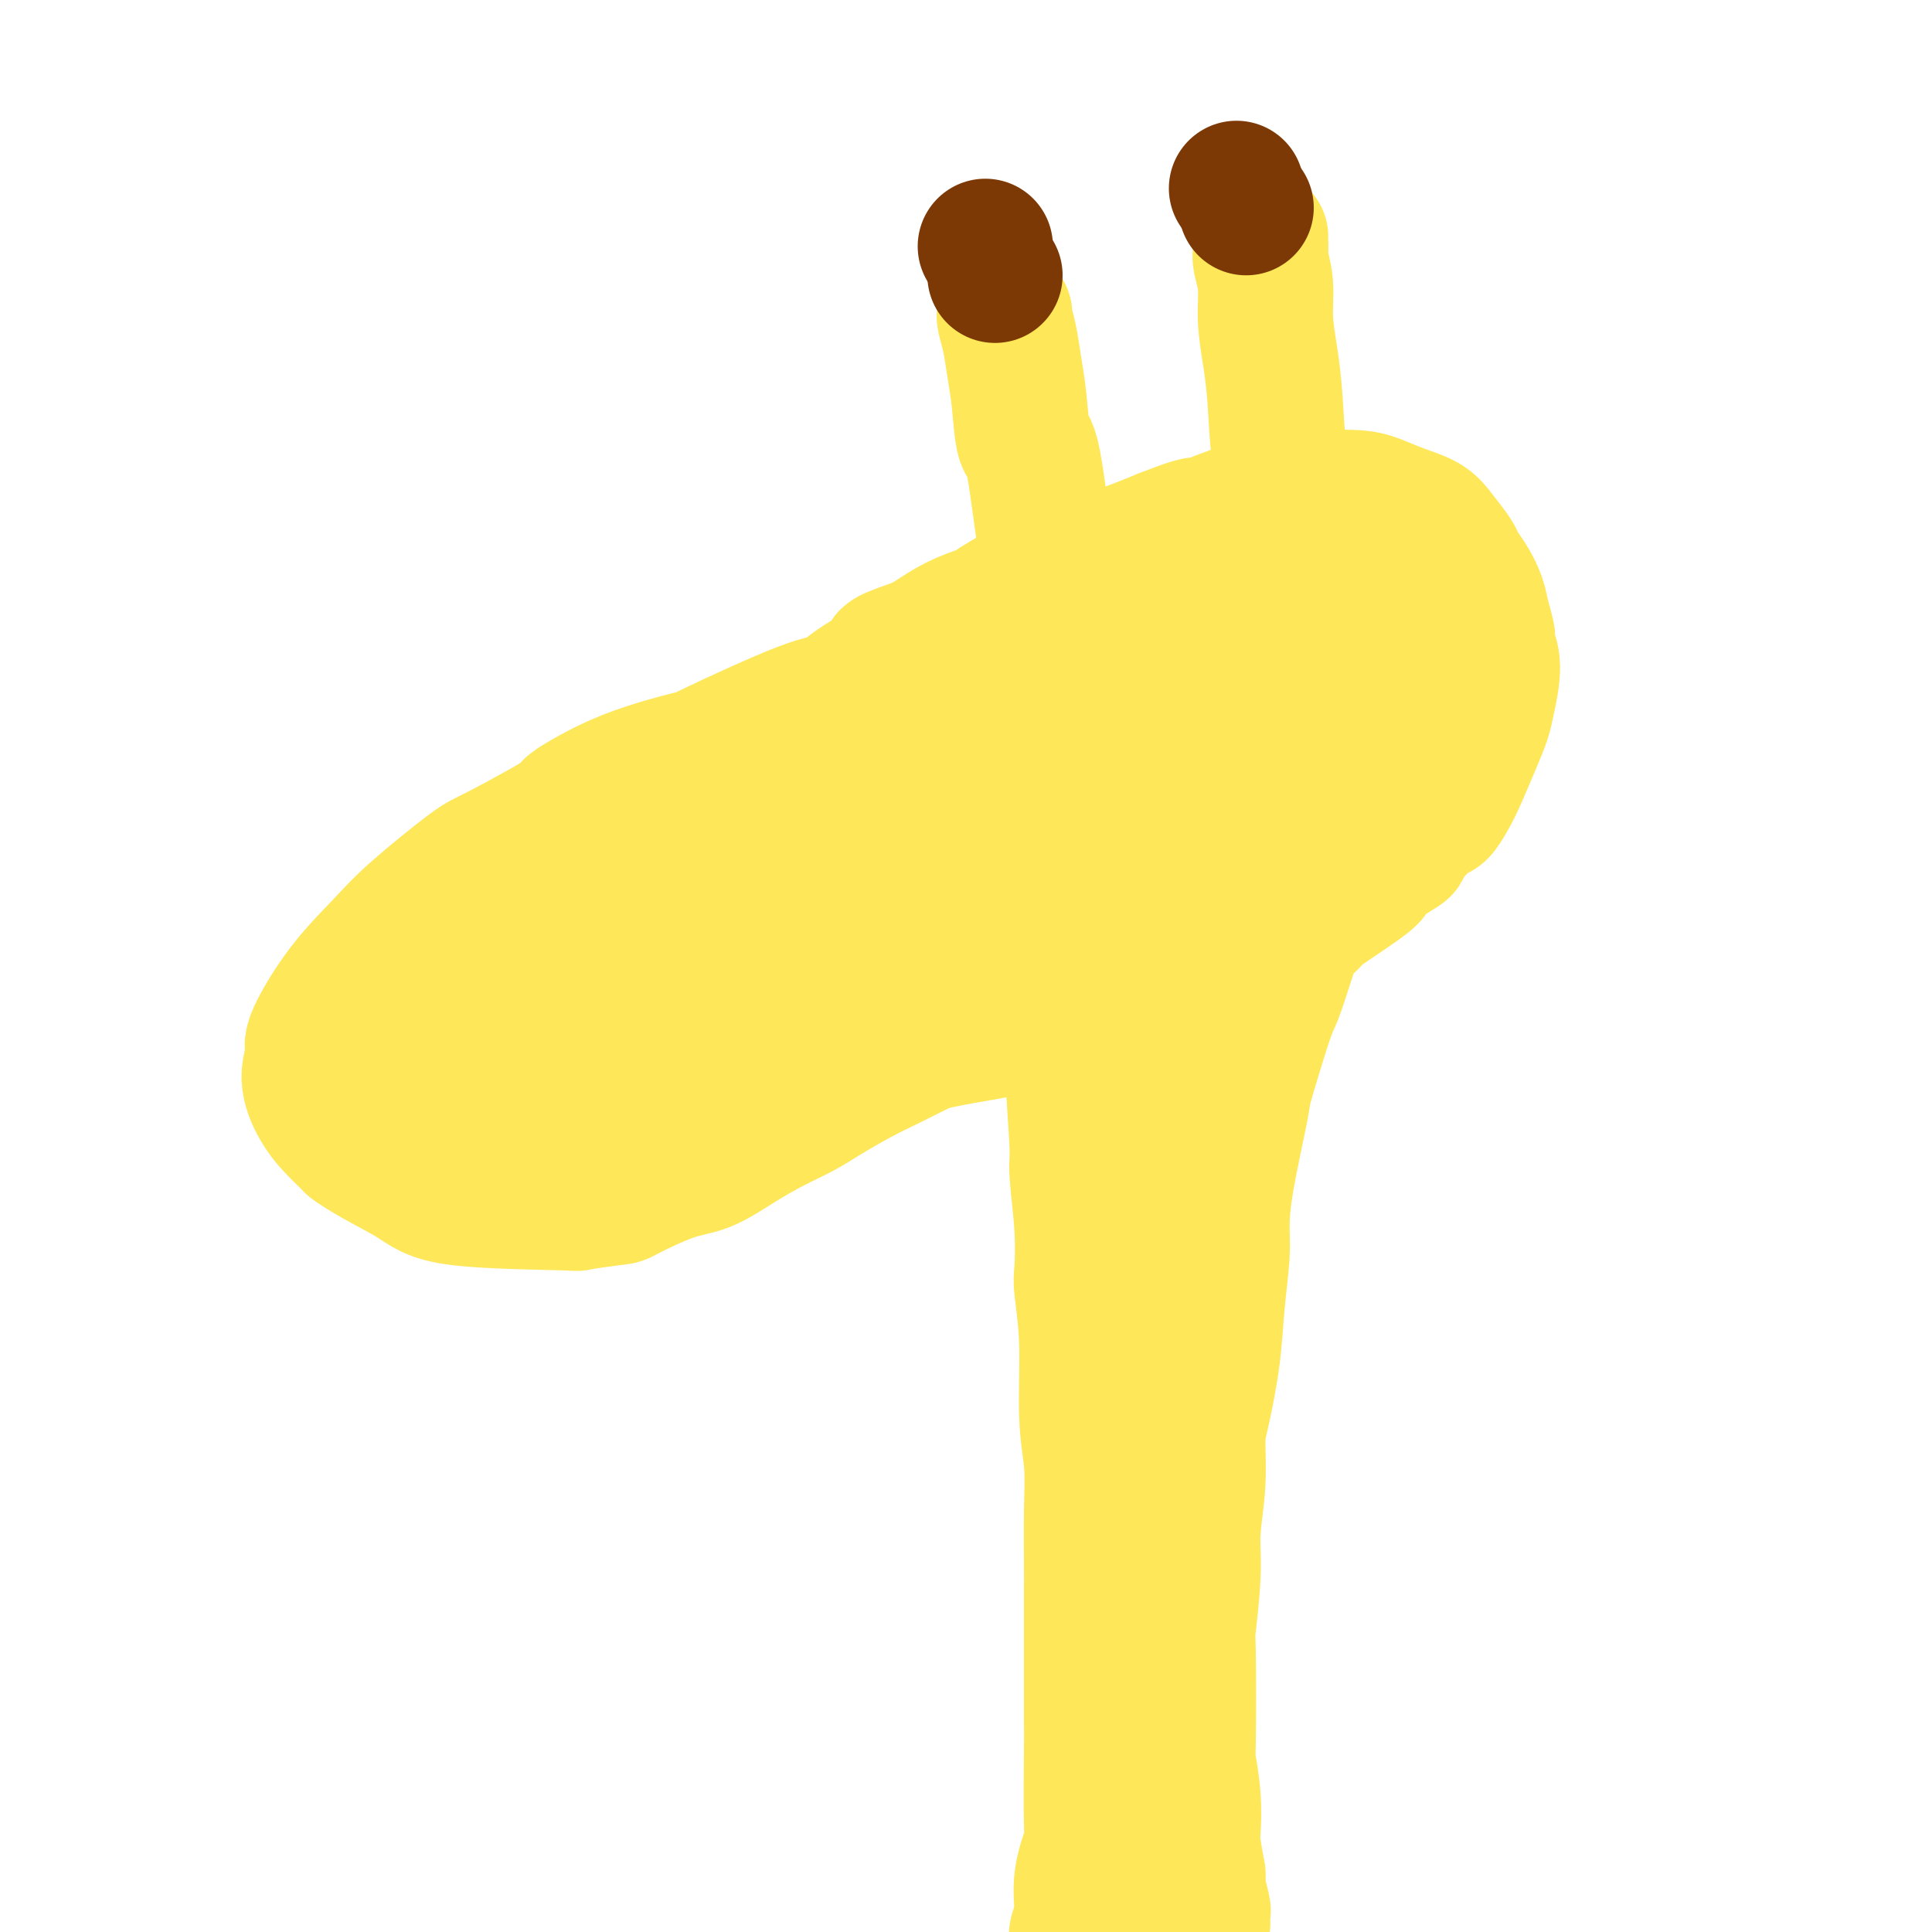 <svg viewBox='0 0 400 400' version='1.1' xmlns='http://www.w3.org/2000/svg' xmlns:xlink='http://www.w3.org/1999/xlink'><g fill='none' stroke='#FEE859' stroke-width='28' stroke-linecap='round' stroke-linejoin='round'><path d='M179,154c-0.587,0.044 -1.174,0.088 0,0c1.174,-0.088 4.108,-0.308 0,0c-4.108,0.308 -15.258,1.144 -19,1c-3.742,-0.144 -0.076,-1.268 -7,1c-6.924,2.268 -24.438,7.929 -31,10c-6.562,2.071 -2.173,0.553 -4,2c-1.827,1.447 -9.869,5.858 -14,8c-4.131,2.142 -4.352,2.014 -7,4c-2.648,1.986 -7.724,6.088 -11,9c-3.276,2.912 -4.754,4.636 -7,7c-2.246,2.364 -5.262,5.367 -8,9c-2.738,3.633 -5.198,7.896 -6,10c-0.802,2.104 0.056,2.050 0,3c-0.056,0.950 -1.025,2.904 -1,5c0.025,2.096 1.045,4.334 2,6c0.955,1.666 1.844,2.762 3,4c1.156,1.238 2.578,2.619 4,4'/><path d='M73,237c3.526,2.595 8.841,5.084 12,7c3.159,1.916 4.163,3.259 10,4c5.837,0.741 16.506,0.878 21,1c4.494,0.122 2.811,0.228 4,0c1.189,-0.228 5.250,-0.791 7,-1c1.750,-0.209 1.190,-0.065 3,-1c1.810,-0.935 5.989,-2.950 9,-4c3.011,-1.050 4.855,-1.137 7,-2c2.145,-0.863 4.593,-2.503 7,-4c2.407,-1.497 4.774,-2.851 7,-4c2.226,-1.149 4.311,-2.093 6,-3c1.689,-0.907 2.982,-1.776 5,-3c2.018,-1.224 4.760,-2.804 7,-4c2.240,-1.196 3.976,-2.006 6,-3c2.024,-0.994 4.335,-2.170 6,-3c1.665,-0.830 2.683,-1.315 5,-2c2.317,-0.685 5.931,-1.569 7,-2c1.069,-0.431 -0.409,-0.409 3,-1c3.409,-0.591 11.704,-1.796 20,-3'/><path d='M225,209c4.929,-1.111 2.251,-0.890 2,-1c-0.251,-0.110 1.926,-0.551 4,-1c2.074,-0.449 4.045,-0.905 5,-1c0.955,-0.095 0.895,0.170 1,0c0.105,-0.170 0.374,-0.777 1,-1c0.626,-0.223 1.607,-0.064 2,0c0.393,0.064 0.196,0.032 0,0'/><path d='M120,166c-0.053,0.032 -0.107,0.064 0,0c0.107,-0.064 0.373,-0.223 0,0c-0.373,0.223 -1.387,0.830 0,0c1.387,-0.830 5.176,-3.096 10,-5c4.824,-1.904 10.685,-3.446 13,-4c2.315,-0.554 1.084,-0.120 5,-2c3.916,-1.880 12.978,-6.075 18,-8c5.022,-1.925 6.002,-1.580 7,-2c0.998,-0.420 2.012,-1.606 4,-3c1.988,-1.394 4.949,-2.996 6,-4c1.051,-1.004 0.191,-1.411 1,-2c0.809,-0.589 3.287,-1.359 5,-2c1.713,-0.641 2.663,-1.152 4,-2c1.337,-0.848 3.062,-2.032 5,-3c1.938,-0.968 4.087,-1.721 5,-2c0.913,-0.279 0.588,-0.083 2,-1c1.412,-0.917 4.561,-2.945 7,-4c2.439,-1.055 4.167,-1.136 6,-2c1.833,-0.864 3.770,-2.510 5,-3c1.230,-0.490 1.752,0.178 3,0c1.248,-0.178 3.221,-1.202 5,-2c1.779,-0.798 3.366,-1.371 5,-2c1.634,-0.629 3.317,-1.315 5,-2'/><path d='M241,111c8.154,-3.217 7.041,-2.259 7,-2c-0.041,0.259 0.992,-0.180 3,-1c2.008,-0.820 4.990,-2.021 9,-3c4.010,-0.979 9.047,-1.734 11,-2c1.953,-0.266 0.823,-0.041 2,0c1.177,0.041 4.660,-0.100 7,0c2.340,0.100 3.538,0.443 5,1c1.462,0.557 3.189,1.328 5,2c1.811,0.672 3.706,1.246 5,2c1.294,0.754 1.986,1.688 3,3c1.014,1.312 2.351,3.000 3,4c0.649,1.000 0.609,1.311 1,2c0.391,0.689 1.214,1.755 2,3c0.786,1.245 1.536,2.668 2,4c0.464,1.332 0.643,2.573 1,4c0.357,1.427 0.892,3.042 1,4c0.108,0.958 -0.211,1.260 0,2c0.211,0.740 0.950,1.916 1,4c0.050,2.084 -0.591,5.074 -1,7c-0.409,1.926 -0.585,2.786 -1,4c-0.415,1.214 -1.067,2.780 -2,5c-0.933,2.220 -2.145,5.092 -3,7c-0.855,1.908 -1.353,2.852 -2,4c-0.647,1.148 -1.443,2.501 -2,3c-0.557,0.499 -0.873,0.142 -2,1c-1.127,0.858 -3.063,2.929 -5,5'/><path d='M291,174c-1.538,2.225 0.118,1.288 -1,2c-1.118,0.712 -5.011,3.075 -6,4c-0.989,0.925 0.924,0.413 -1,2c-1.924,1.587 -7.685,5.273 -10,7c-2.315,1.727 -1.185,1.495 -2,2c-0.815,0.505 -3.577,1.747 -6,3c-2.423,1.253 -4.508,2.517 -6,3c-1.492,0.483 -2.391,0.186 -4,1c-1.609,0.814 -3.927,2.738 -7,4c-3.073,1.262 -6.901,1.861 -8,2c-1.099,0.139 0.531,-0.181 -3,1c-3.531,1.181 -12.223,3.864 -16,5c-3.777,1.136 -2.639,0.724 -4,1c-1.361,0.276 -5.221,1.238 -9,2c-3.779,0.762 -7.476,1.324 -11,2c-3.524,0.676 -6.876,1.466 -10,2c-3.124,0.534 -6.021,0.811 -8,1c-1.979,0.189 -3.040,0.288 -5,1c-1.960,0.712 -4.819,2.035 -8,3c-3.181,0.965 -6.684,1.572 -11,3c-4.316,1.428 -9.445,3.678 -13,5c-3.555,1.322 -5.536,1.717 -7,2c-1.464,0.283 -2.410,0.454 -4,1c-1.590,0.546 -3.824,1.467 -6,2c-2.176,0.533 -4.295,0.679 -6,1c-1.705,0.321 -2.998,0.817 -4,1c-1.002,0.183 -1.715,0.052 -3,0c-1.285,-0.052 -3.143,-0.026 -5,0'/><path d='M107,237c-23.306,5.232 -11.071,0.812 -8,-1c3.071,-1.812 -3.021,-1.017 -6,-2c-2.979,-0.983 -2.845,-3.746 -3,-5c-0.155,-1.254 -0.600,-1.000 -1,-1c-0.400,-0.000 -0.754,-0.255 -1,-1c-0.246,-0.745 -0.385,-1.981 0,-3c0.385,-1.019 1.294,-1.823 2,-3c0.706,-1.177 1.208,-2.729 3,-5c1.792,-2.271 4.874,-5.263 7,-7c2.126,-1.737 3.295,-2.221 6,-4c2.705,-1.779 6.945,-4.855 11,-7c4.055,-2.145 7.923,-3.358 12,-5c4.077,-1.642 8.363,-3.711 11,-5c2.637,-1.289 3.626,-1.798 6,-3c2.374,-1.202 6.132,-3.097 10,-5c3.868,-1.903 7.845,-3.812 12,-6c4.155,-2.188 8.487,-4.653 11,-6c2.513,-1.347 3.207,-1.574 6,-3c2.793,-1.426 7.686,-4.051 12,-6c4.314,-1.949 8.049,-3.224 12,-5c3.951,-1.776 8.119,-4.055 10,-5c1.881,-0.945 1.475,-0.556 5,-2c3.525,-1.444 10.980,-4.721 16,-7c5.020,-2.279 7.603,-3.559 11,-5c3.397,-1.441 7.607,-3.042 10,-4c2.393,-0.958 2.969,-1.274 5,-2c2.031,-0.726 5.515,-1.863 9,-3'/><path d='M275,126c13.855,-5.800 9.493,-3.800 8,-3c-1.493,0.800 -0.116,0.399 1,0c1.116,-0.399 1.970,-0.797 2,-1c0.030,-0.203 -0.763,-0.212 -1,0c-0.237,0.212 0.082,0.644 0,1c-0.082,0.356 -0.565,0.635 -1,2c-0.435,1.365 -0.823,3.814 -2,7c-1.177,3.186 -3.142,7.108 -6,12c-2.858,4.892 -6.607,10.754 -9,14c-2.393,3.246 -3.429,3.878 -6,6c-2.571,2.122 -6.678,5.736 -11,9c-4.322,3.264 -8.861,6.179 -14,9c-5.139,2.821 -10.879,5.549 -14,7c-3.121,1.451 -3.624,1.626 -8,3c-4.376,1.374 -12.624,3.946 -16,5c-3.376,1.054 -1.878,0.590 -7,2c-5.122,1.410 -16.863,4.695 -22,6c-5.137,1.305 -3.670,0.630 -6,1c-2.330,0.370 -8.456,1.786 -13,3c-4.544,1.214 -7.504,2.228 -11,3c-3.496,0.772 -7.526,1.303 -11,2c-3.474,0.697 -6.391,1.560 -8,2c-1.609,0.440 -1.909,0.458 -3,1c-1.091,0.542 -2.973,1.609 -4,2c-1.027,0.391 -1.200,0.105 -1,0c0.200,-0.105 0.771,-0.030 1,0c0.229,0.030 0.114,0.015 0,0'/><path d='M113,219c-12.606,3.317 -1.620,0.610 5,-1c6.620,-1.610 8.874,-2.122 12,-3c3.126,-0.878 7.124,-2.121 19,-8c11.876,-5.879 31.631,-16.394 40,-21c8.369,-4.606 5.353,-3.304 9,-6c3.647,-2.696 13.958,-9.390 18,-12c4.042,-2.610 1.814,-1.137 8,-5c6.186,-3.863 20.785,-13.062 27,-17c6.215,-3.938 4.046,-2.614 5,-3c0.954,-0.386 5.031,-2.481 8,-4c2.969,-1.519 4.829,-2.460 7,-3c2.171,-0.540 4.653,-0.678 6,-1c1.347,-0.322 1.558,-0.828 3,-1c1.442,-0.172 4.114,-0.010 6,0c1.886,0.010 2.984,-0.131 4,0c1.016,0.131 1.949,0.534 3,1c1.051,0.466 2.219,0.996 3,1c0.781,0.004 1.176,-0.517 1,0c-0.176,0.517 -0.924,2.072 0,2c0.924,-0.072 3.519,-1.771 0,1c-3.519,2.771 -13.152,10.013 -18,13c-4.848,2.987 -4.913,1.721 -9,3c-4.087,1.279 -12.197,5.105 -19,8c-6.803,2.895 -12.298,4.858 -18,7c-5.702,2.142 -11.612,4.461 -16,6c-4.388,1.539 -7.254,2.297 -10,4c-2.746,1.703 -5.373,4.352 -8,7'/><path d='M199,187c-1.333,1.167 -0.667,0.583 0,0'/><path d='M218,180c0.218,2.642 0.436,5.285 1,8c0.564,2.715 1.475,5.503 2,11c0.525,5.497 0.663,13.704 1,21c0.337,7.296 0.874,13.682 1,17c0.126,3.318 -0.158,3.569 0,6c0.158,2.431 0.759,7.042 1,11c0.241,3.958 0.121,7.262 0,9c-0.121,1.738 -0.243,1.911 0,4c0.243,2.089 0.850,6.093 1,11c0.150,4.907 -0.156,10.716 0,15c0.156,4.284 0.774,7.044 1,10c0.226,2.956 0.061,6.107 0,10c-0.061,3.893 -0.016,8.529 0,11c0.016,2.471 0.005,2.777 0,5c-0.005,2.223 -0.002,6.362 0,10c0.002,3.638 0.003,6.773 0,10c-0.003,3.227 -0.009,6.545 0,8c0.009,1.455 0.031,1.046 0,5c-0.031,3.954 -0.117,12.270 0,16c0.117,3.730 0.437,2.872 0,4c-0.437,1.128 -1.633,4.240 -2,7c-0.367,2.760 0.093,5.166 0,7c-0.093,1.834 -0.741,3.095 -1,4c-0.259,0.905 -0.130,1.452 0,2'/><path d='M223,402c-0.464,15.940 -0.125,6.292 0,3c0.125,-3.292 0.036,-0.226 0,1c-0.036,1.226 -0.018,0.613 0,0'/><path d='M278,159c0.101,-0.869 0.203,-1.739 0,0c-0.203,1.739 -0.709,6.086 -2,11c-1.291,4.914 -3.366,10.394 -5,15c-1.634,4.606 -2.827,8.339 -4,12c-1.173,3.661 -2.324,7.249 -3,9c-0.676,1.751 -0.875,1.665 -2,5c-1.125,3.335 -3.176,10.092 -4,13c-0.824,2.908 -0.420,1.968 -1,5c-0.580,3.032 -2.143,10.038 -3,15c-0.857,4.962 -1.007,7.881 -1,10c0.007,2.119 0.169,3.438 0,6c-0.169,2.562 -0.671,6.369 -1,10c-0.329,3.631 -0.484,7.088 -1,11c-0.516,3.912 -1.391,8.279 -2,11c-0.609,2.721 -0.952,3.796 -1,6c-0.048,2.204 0.197,5.536 0,9c-0.197,3.464 -0.837,7.060 -1,10c-0.163,2.940 0.152,5.224 0,9c-0.152,3.776 -0.769,9.046 -1,11c-0.231,1.954 -0.076,0.593 0,5c0.076,4.407 0.072,14.581 0,19c-0.072,4.419 -0.213,3.082 0,4c0.213,0.918 0.779,4.091 1,7c0.221,2.909 0.098,5.552 0,7c-0.098,1.448 -0.171,1.699 0,3c0.171,1.301 0.585,3.650 1,6'/><path d='M248,388c0.249,8.621 -0.129,4.675 0,4c0.129,-0.675 0.767,1.922 1,3c0.233,1.078 0.063,0.636 0,1c-0.063,0.364 -0.018,1.532 0,2c0.018,0.468 0.009,0.234 0,0'/><path d='M240,182c-0.002,-0.656 -0.005,-1.311 0,0c0.005,1.311 0.016,4.590 0,8c-0.016,3.410 -0.061,6.952 0,12c0.061,5.048 0.228,11.601 0,15c-0.228,3.399 -0.849,3.645 -1,7c-0.151,3.355 0.170,9.819 0,16c-0.170,6.181 -0.831,12.078 -1,15c-0.169,2.922 0.155,2.868 0,6c-0.155,3.132 -0.788,9.449 -1,14c-0.212,4.551 -0.004,7.334 0,11c0.004,3.666 -0.196,8.213 0,12c0.196,3.787 0.789,6.813 1,12c0.211,5.187 0.041,12.533 0,16c-0.041,3.467 0.045,3.053 0,5c-0.045,1.947 -0.223,6.254 0,11c0.223,4.746 0.848,9.932 1,13c0.152,3.068 -0.169,4.017 0,7c0.169,2.983 0.828,8.000 1,12c0.172,4.000 -0.145,6.984 0,10c0.145,3.016 0.750,6.063 1,9c0.250,2.937 0.144,5.762 0,7c-0.144,1.238 -0.327,0.889 0,3c0.327,2.111 1.165,6.684 2,11c0.835,4.316 1.667,8.376 2,10c0.333,1.624 0.166,0.812 0,0'/><path d='M219,120c0.150,-0.127 0.300,-0.255 0,0c-0.300,0.255 -1.050,0.892 -2,-4c-0.950,-4.892 -2.100,-15.312 -3,-20c-0.900,-4.688 -1.551,-3.645 -2,-5c-0.449,-1.355 -0.695,-5.109 -1,-8c-0.305,-2.891 -0.670,-4.918 -1,-7c-0.330,-2.082 -0.624,-4.218 -1,-6c-0.376,-1.782 -0.833,-3.210 -1,-4c-0.167,-0.790 -0.045,-0.944 0,-1c0.045,-0.056 0.013,-0.016 0,0c-0.013,0.016 -0.006,0.008 0,0'/><path d='M268,108c-0.221,-2.048 -0.441,-4.096 -1,-6c-0.559,-1.904 -1.455,-3.663 -2,-7c-0.545,-3.337 -0.738,-8.253 -1,-12c-0.262,-3.747 -0.592,-6.327 -1,-9c-0.408,-2.673 -0.894,-5.441 -1,-8c-0.106,-2.559 0.168,-4.910 0,-7c-0.168,-2.090 -0.777,-3.919 -1,-5c-0.223,-1.081 -0.060,-1.413 0,-2c0.060,-0.587 0.016,-1.427 0,-2c-0.016,-0.573 -0.005,-0.878 0,-1c0.005,-0.122 0.002,-0.061 0,0'/></g>
<g fill='none' stroke='#7C3805' stroke-width='28' stroke-linecap='round' stroke-linejoin='round'><path d='M256,39c0.000,0.000 0.000,0.000 0,0c0.000,0.000 0.000,0.000 0,0'/><path d='M258,43c0.000,0.000 0.000,0.000 0,0c0.000,0.000 0.000,0.000 0,0c0.000,0.000 0.000,0.000 0,0c-0.000,0.000 0.000,0.000 0,0c0.000,-0.000 0.000,0.000 0,0'/><path d='M204,51c0.000,0.000 0.000,0.000 0,0c0.000,0.000 0.000,0.000 0,0c0.000,0.000 0.000,0.000 0,0'/><path d='M206,57c0.000,0.000 0.000,0.000 0,0c0.000,0.000 0.000,0.000 0,0'/></g>
</svg>